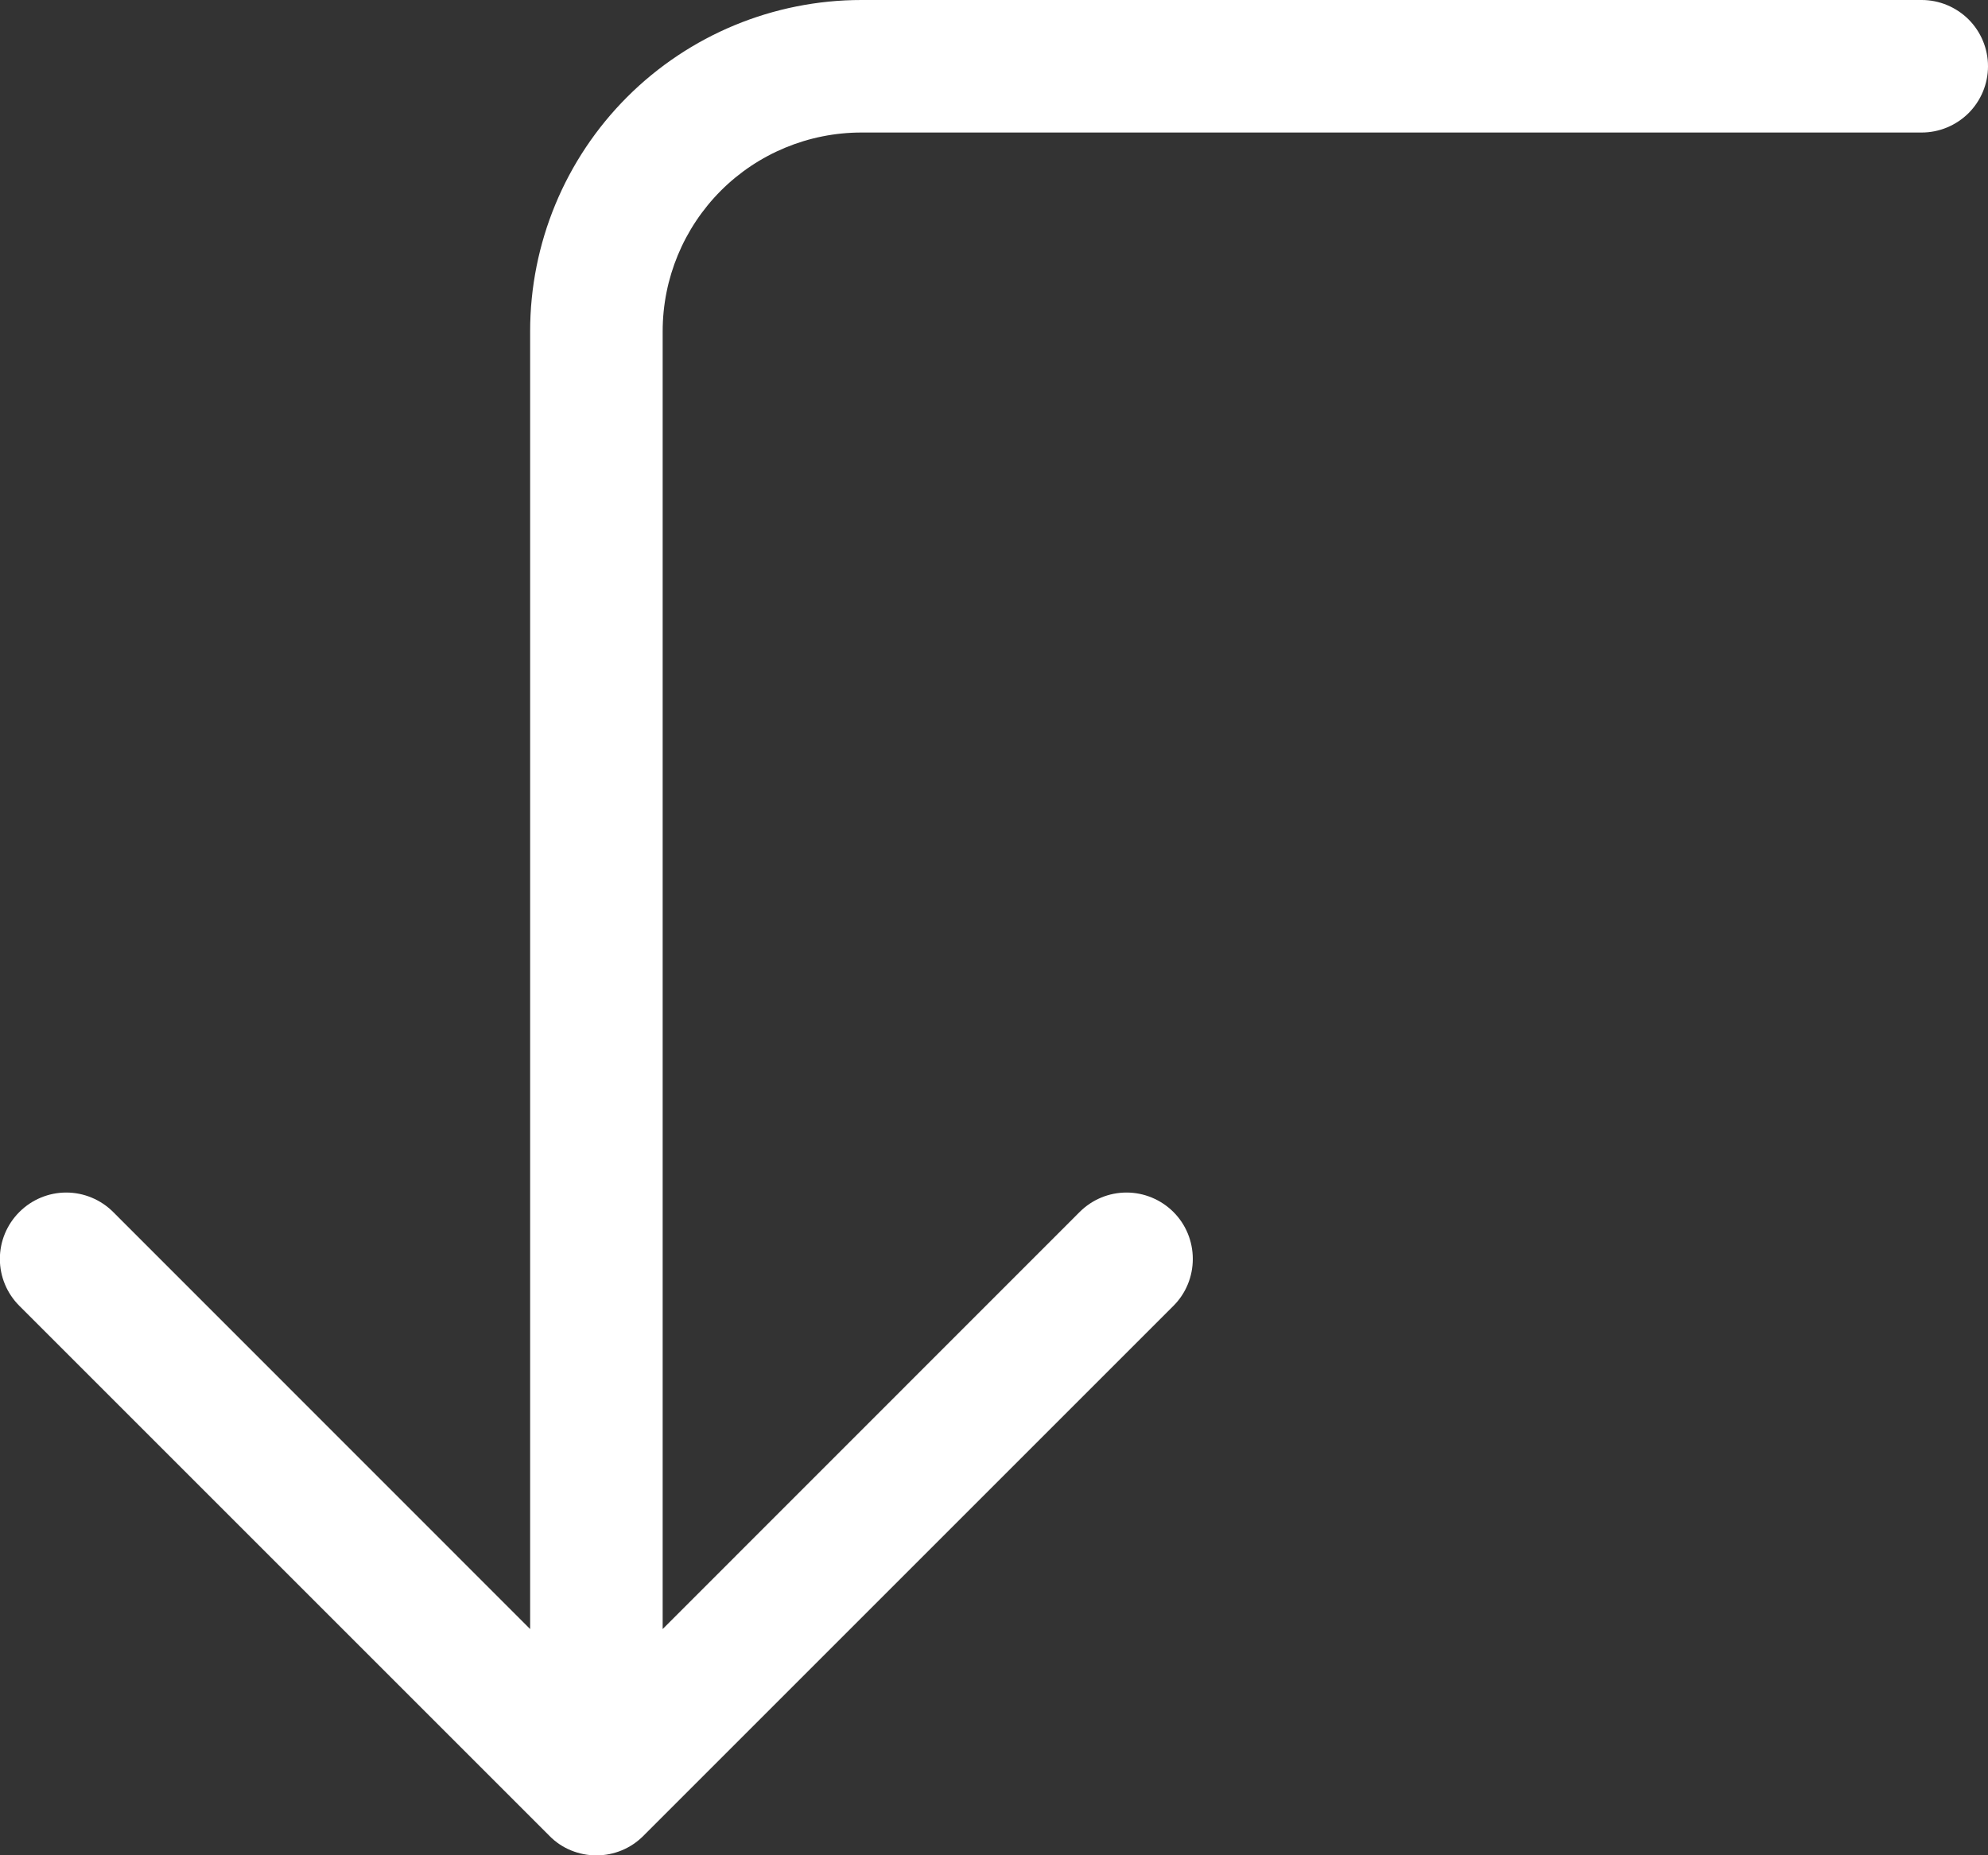 <svg width="15" height="14" viewBox="0 0 15 14" fill="none" xmlns="http://www.w3.org/2000/svg">
<rect x="0" y="0" width="15" height="14" fill="#333333" stroke="none"/>
<path fill-rule="evenodd" clip-rule="evenodd" d="M4.854 13.854C4.807 13.901 4.752 13.938 4.691 13.963C4.631 13.988 4.565 14.001 4.5 14.001C4.434 14.001 4.369 13.988 4.308 13.963C4.247 13.938 4.192 13.901 4.146 13.854L0.146 9.854C0.052 9.76 -0.001 9.633 -0.001 9.5C-0.001 9.367 0.052 9.24 0.146 9.146C0.24 9.052 0.367 8.999 0.5 8.999C0.632 8.999 0.76 9.052 0.854 9.146L4 12.293V2.5C4 1.837 4.263 1.201 4.732 0.732C5.201 0.263 5.837 0 6.5 0H14.5C14.632 0 14.759 0.053 14.853 0.146C14.947 0.24 15 0.367 15 0.5C15 0.633 14.947 0.76 14.853 0.854C14.759 0.947 14.632 1 14.5 1H6.5C6.102 1 5.72 1.158 5.439 1.439C5.158 1.721 5 2.102 5 2.5V12.293L8.146 9.146C8.24 9.052 8.367 8.999 8.5 8.999C8.632 8.999 8.76 9.052 8.854 9.146C8.948 9.24 9 9.367 9 9.5C9 9.633 8.948 9.76 8.854 9.854L4.854 13.854Z" fill="white"/>
</svg>
